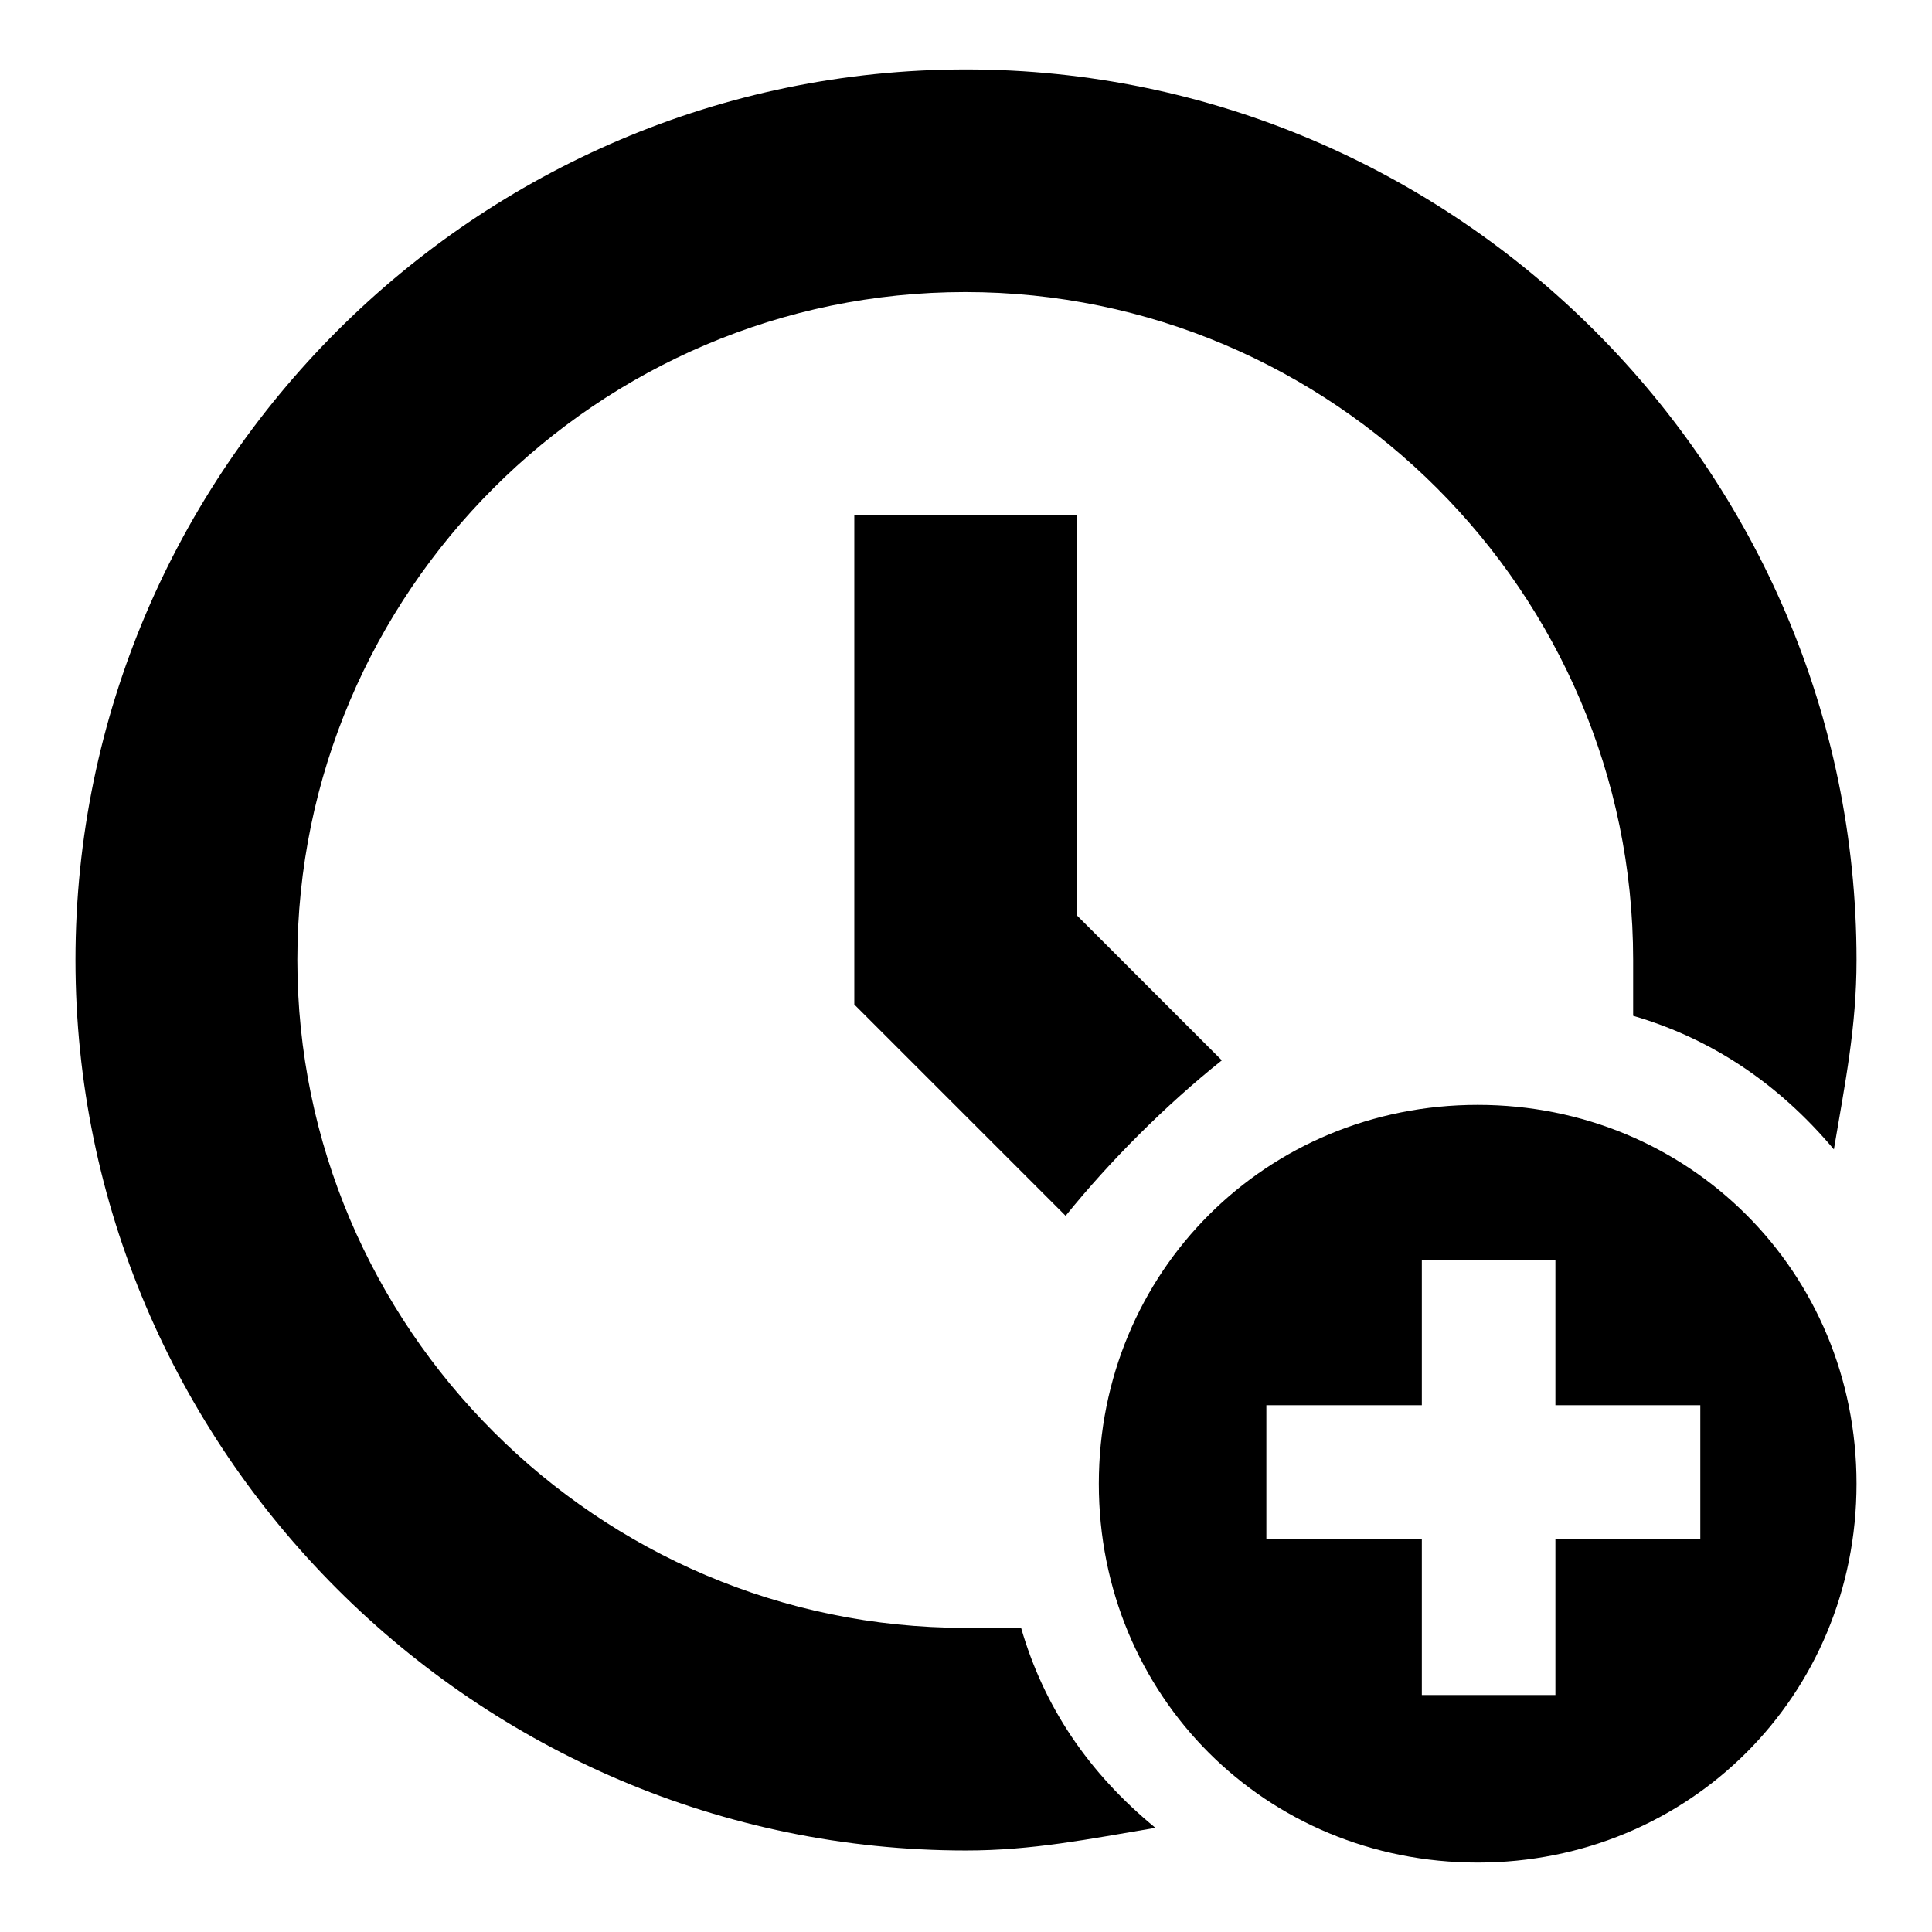 <?xml version="1.0" encoding="utf-8"?>
<!-- Svg Vector Icons : http://www.onlinewebfonts.com/icon -->
<!DOCTYPE svg PUBLIC "-//W3C//DTD SVG 1.1//EN" "http://www.w3.org/Graphics/SVG/1.1/DTD/svg11.dtd">
<svg version="1.1" xmlns="http://www.w3.org/2000/svg" xmlns:xlink="http://www.w3.org/1999/xlink" x="0px" y="0px" viewBox="0 0 256 256" enable-background="new 0 0 256 256" xml:space="preserve">
<g><g><path fill="#000000" d="M195.8,146.4c-28,0-50.2,22.1-50.2,50.2s22.1,50.2,50.2,50.2c28,0,50.2-22.1,50.2-50.2S223.8,146.4,195.8,146.4z M225.3,203.9h-19.2v20.7h-17.7v-20.7h-20.6v-17.7h20.6v-19.2h17.7v19.2h19.2V203.9z"/><path fill="#000000" d="M161.9,140.5l-19.2-19.2V68.2h-29.5v64.9l28,28C147.1,153.8,154.5,146.4,161.9,140.5z"/><path fill="#000000" d="M135.3,215.7c-3,0-4.4,0-7.4,0c-48.7,0-88.5-39.8-88.5-88.5c0-48.7,39.8-88.5,88.5-88.5s88.5,39.8,88.5,88.5c0,3,0,4.4,0,7.4c10.3,3,19.2,8.9,26.6,17.7c1.5-8.9,3-16.2,3-25.1c0-64.9-53.1-118-118-118c-64.9,0-118,53.1-118,118s53.1,118,118,118c8.8,0,16.2-1.5,25.1-3C144.2,234.9,138.3,226.1,135.3,215.7z"/></g></g>
</svg>